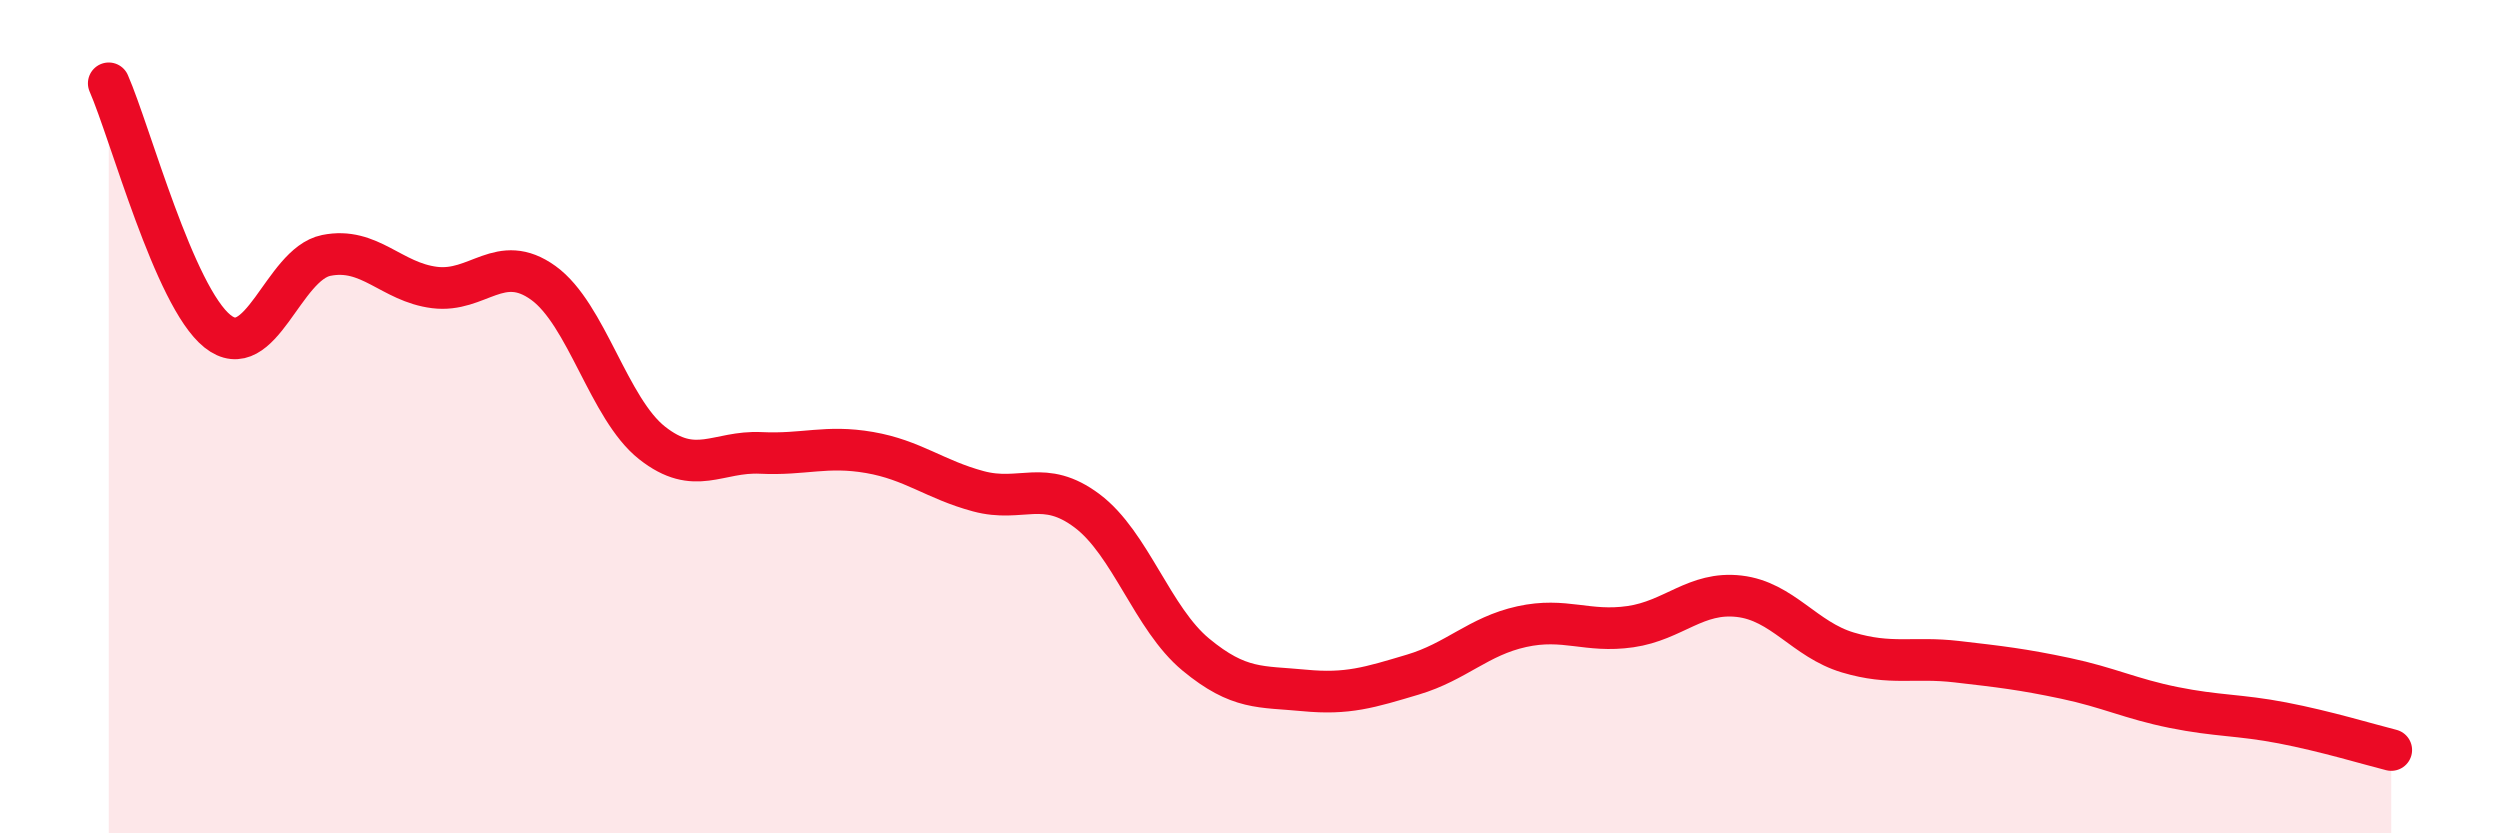 
    <svg width="60" height="20" viewBox="0 0 60 20" xmlns="http://www.w3.org/2000/svg">
      <path
        d="M 2.61,2 C 3.13,3.19 4.18,7.12 5.22,7.95 C 6.26,8.78 6.79,6.34 7.83,6.13 C 8.87,5.92 9.39,6.77 10.43,6.9 C 11.47,7.03 12,6.04 13.04,6.79 C 14.08,7.54 14.61,9.81 15.65,10.63 C 16.69,11.45 17.22,10.82 18.26,10.87 C 19.3,10.92 19.83,10.68 20.87,10.86 C 21.91,11.04 22.44,11.51 23.48,11.79 C 24.52,12.07 25.05,11.48 26.09,12.26 C 27.13,13.04 27.66,14.85 28.7,15.71 C 29.74,16.57 30.26,16.47 31.3,16.57 C 32.34,16.67 32.87,16.5 33.91,16.19 C 34.95,15.88 35.48,15.27 36.52,15.04 C 37.56,14.81 38.09,15.19 39.13,15.04 C 40.17,14.89 40.7,14.19 41.74,14.31 C 42.78,14.43 43.31,15.35 44.35,15.66 C 45.39,15.97 45.92,15.76 46.96,15.88 C 48,16 48.53,16.06 49.57,16.28 C 50.61,16.5 51.13,16.77 52.17,16.98 C 53.21,17.19 53.74,17.15 54.78,17.35 C 55.82,17.55 56.87,17.87 57.39,18L57.39 20L2.61 20Z"
        fill="#EB0A25"
        opacity="0.1"
        stroke-linecap="round"
        stroke-linejoin="round"
      />
      <path
        d="M 2.61,2 C 3.13,3.19 4.18,7.12 5.22,7.95 C 6.26,8.78 6.79,6.34 7.83,6.13 C 8.87,5.92 9.39,6.77 10.43,6.9 C 11.47,7.03 12,6.04 13.04,6.79 C 14.08,7.54 14.61,9.81 15.65,10.63 C 16.69,11.45 17.22,10.82 18.26,10.87 C 19.3,10.92 19.83,10.68 20.87,10.86 C 21.91,11.04 22.44,11.51 23.48,11.79 C 24.52,12.07 25.05,11.48 26.09,12.26 C 27.13,13.04 27.66,14.85 28.7,15.71 C 29.74,16.57 30.26,16.47 31.3,16.57 C 32.34,16.67 32.87,16.5 33.91,16.19 C 34.95,15.88 35.48,15.27 36.52,15.04 C 37.56,14.81 38.09,15.19 39.13,15.04 C 40.17,14.89 40.7,14.19 41.74,14.31 C 42.78,14.43 43.31,15.35 44.35,15.66 C 45.39,15.97 45.92,15.76 46.96,15.88 C 48,16 48.53,16.06 49.57,16.28 C 50.61,16.5 51.13,16.77 52.17,16.98 C 53.21,17.19 53.74,17.15 54.78,17.35 C 55.82,17.55 56.87,17.87 57.39,18"
        stroke="#EB0A25"
        stroke-width="1"
        fill="none"
        stroke-linecap="round"
        stroke-linejoin="round"
      />
    </svg>
  